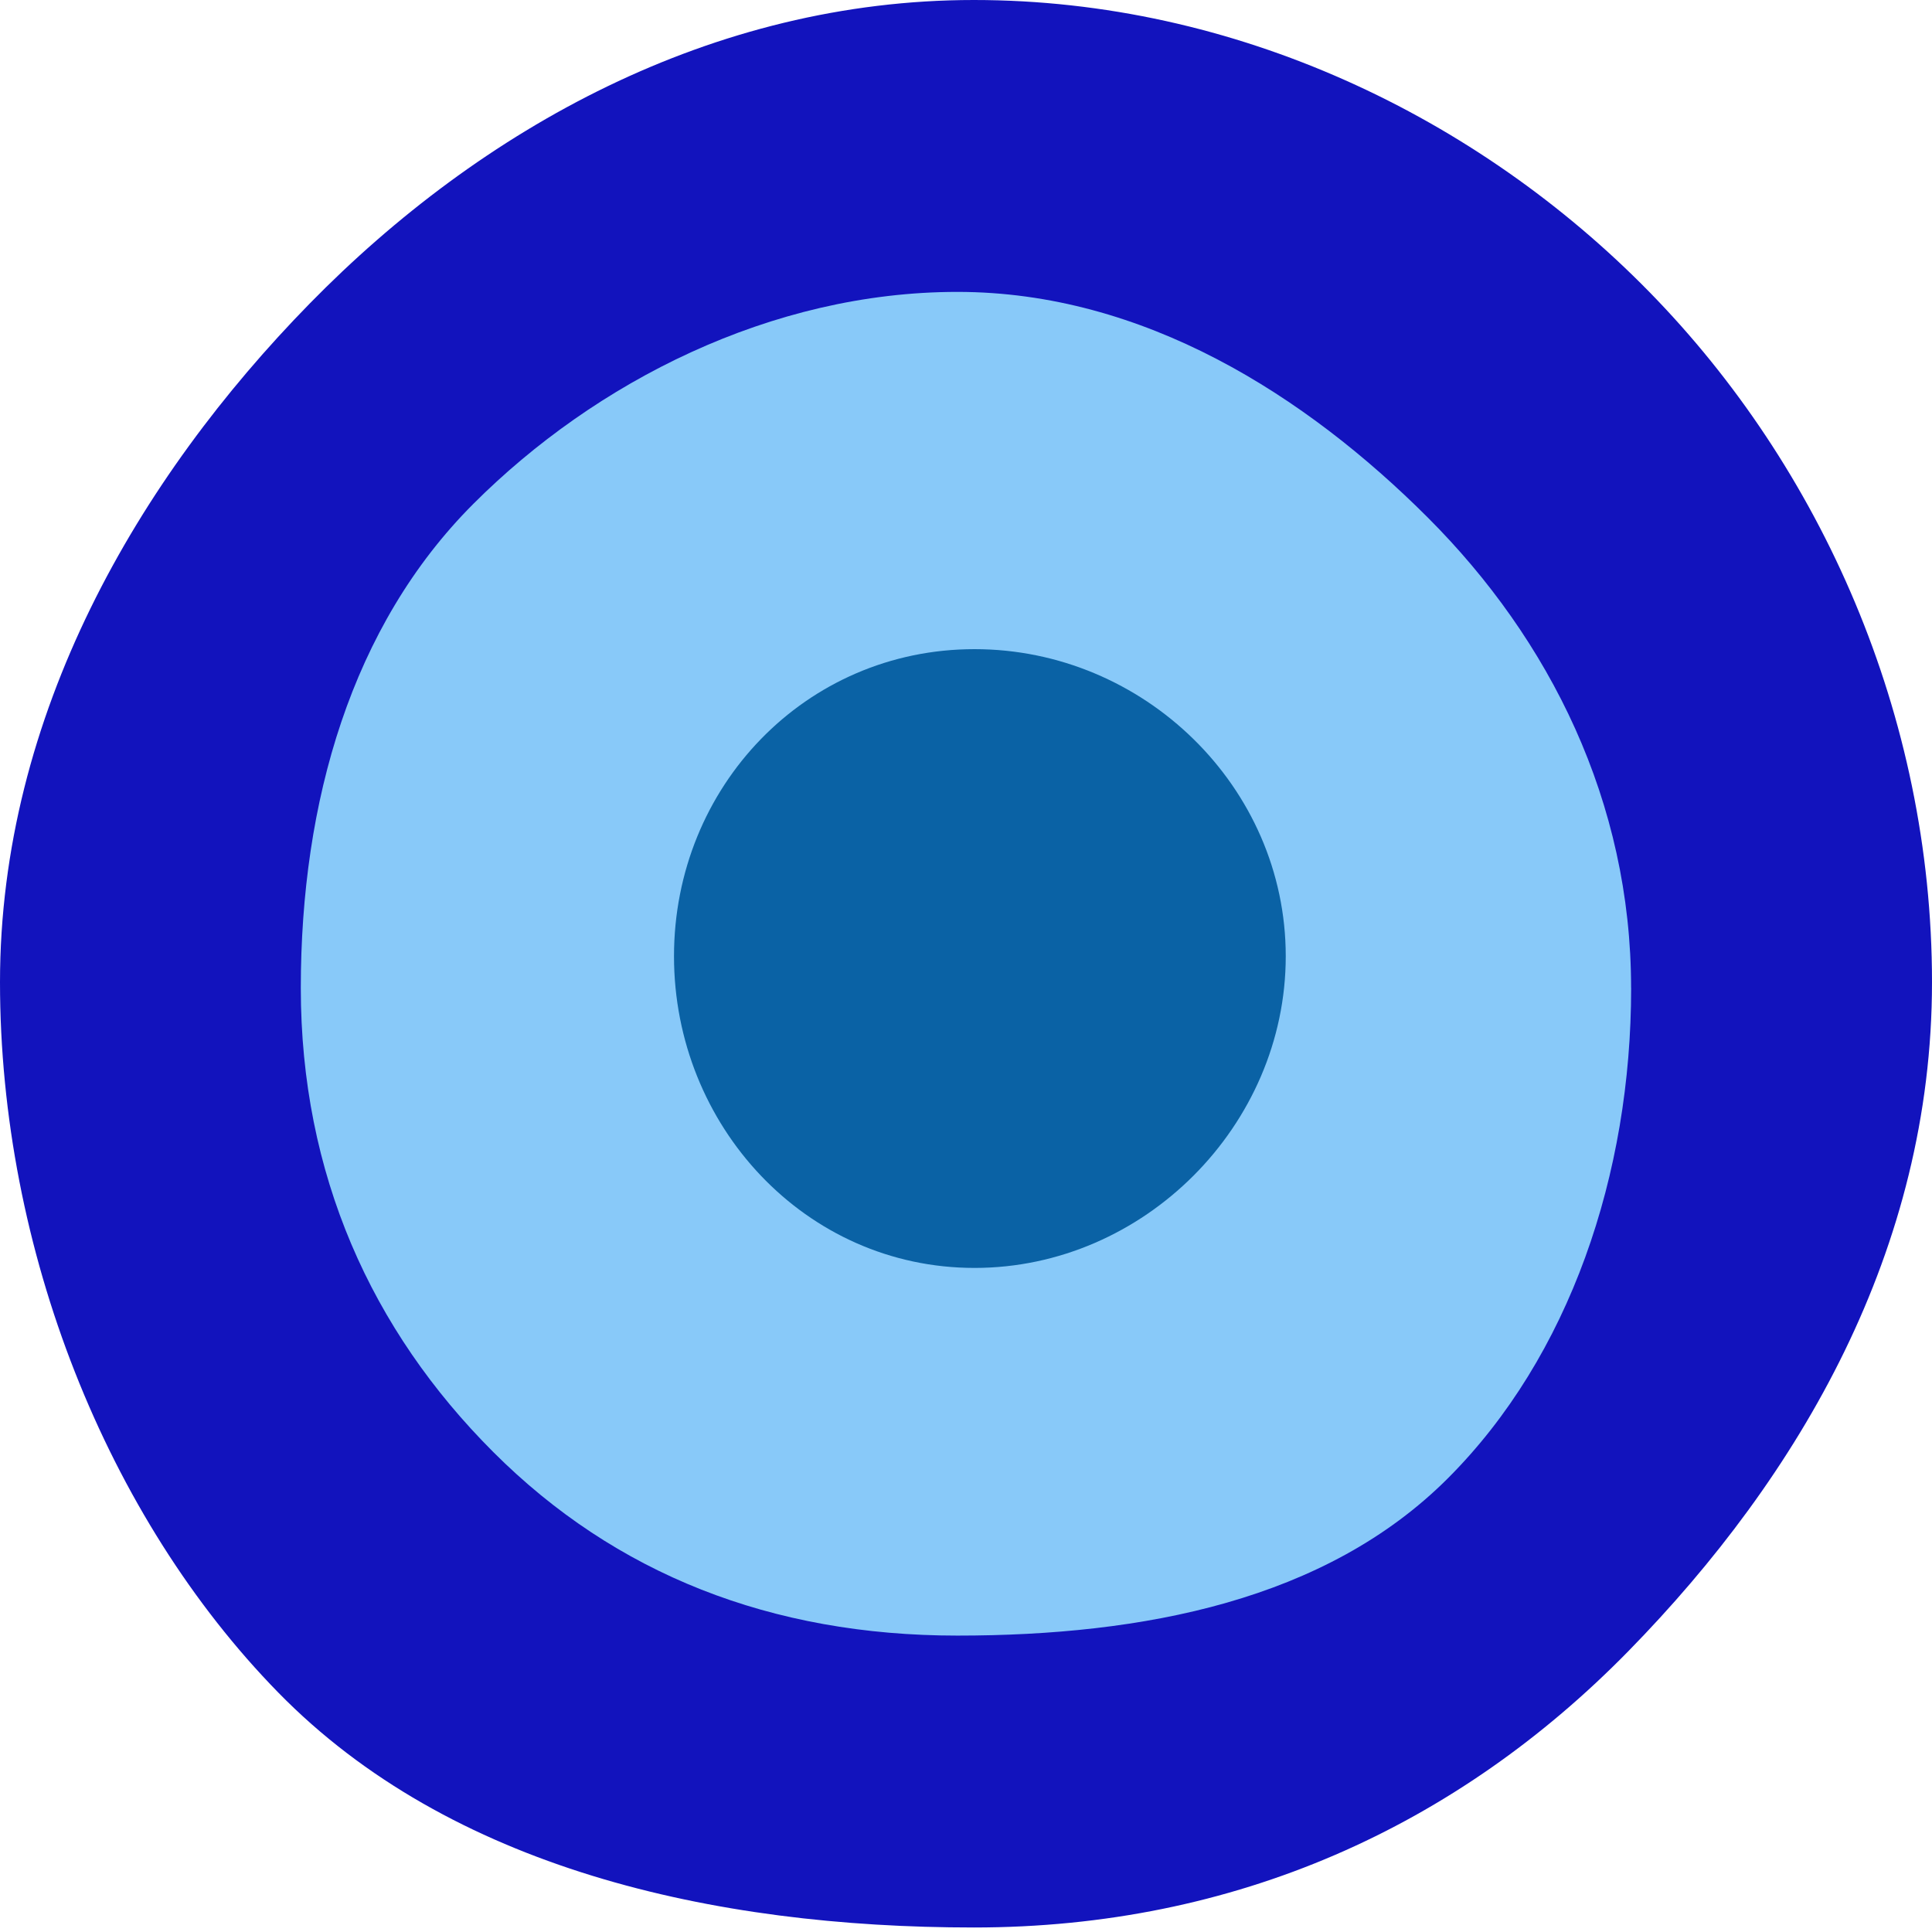 <?xml version="1.0" encoding="UTF-8" standalone="no"?>
<svg width="800px" height="800px" viewBox="0 0 36 36" aria-hidden="true" role="img" class="iconify iconify--twemoji" preserveAspectRatio="xMidYMid meet" version="1.1" id="svg10" inkscape:export-xdpi="96" inkscape:export-ydpi="96" xmlns:inkscape="http://www.inkscape.org/namespaces/inkscape" xmlns:sodipodi="http://sodipodi.sourceforge.net/DTD/sodipodi-0.dtd" xmlns="http://www.w3.org/2000/svg" xmlns:svg="http://www.w3.org/2000/svg"><title/>
  <defs id="defs14"/>
  <sodipodi:namedview id="namedview12" pagecolor="#ffffff" bordercolor="#666666" borderopacity="1.0" inkscape:showpageshadow="2" inkscape:pageopacity="0.0" inkscape:pagecheckerboard="0" inkscape:deskcolor="#d1d1d1" showgrid="false" inkscape:zoom="0.65479573" inkscape:cx="493.2836" inkscape:cy="514.66432" inkscape:window-width="1920" inkscape:window-height="983" inkscape:window-x="435" inkscape:window-y="768" inkscape:window-maximized="1" inkscape:current-layer="svg10"/>
  <path fill="#1213BD" d="M36 18.302c0 4.981-2.46 9.198-5.655 12.462s-7.323 5.152-12.199 5.152s-9.764-1.112-12.959-4.376S0 23.283 0 18.302s2.574-9.38 5.769-12.644S13.271 0 18.146 0s9.394 2.178 12.589 5.442C33.931 8.706 36 13.322 36 18.302z" id="path2"/>
  <path fill="#ffffff" d="m 30.394,18.41 c 0,3.469 -1.143,6.865 -3.417,9.138 -2.273,2.272 -5.67,2.929 -9.138,2.929 -3.468,0 -6.374,-1.147 -8.647,-3.42 -2.273,-2.272 -3.587,-5.178 -3.587,-8.647 0,-3.469 0.942,-6.746 3.214,-9.02 2.272,-2.273 5.551,-3.951 9.02,-3.951 3.469,0 6.493,1.932 8.766,4.205 2.273,2.272 3.788,5.297 3.788,8.766 z" id="path4" style="fill:#88c9f9;fill-opacity:1;stroke-width:1.047"/>
  <path fill="#292f33" d="m 23.958,17.818 c 0,3.154 -2.645,5.808 -5.799,5.808 -3.154,0 -5.6,-2.654 -5.6,-5.808 0,-3.154 2.446,-5.722 5.6,-5.722 3.154,0 5.799,2.568 5.799,5.722 z" id="path8" style="stroke-width:1.183;fill:#0a62a5;fill-opacity:1"/>
</svg>
